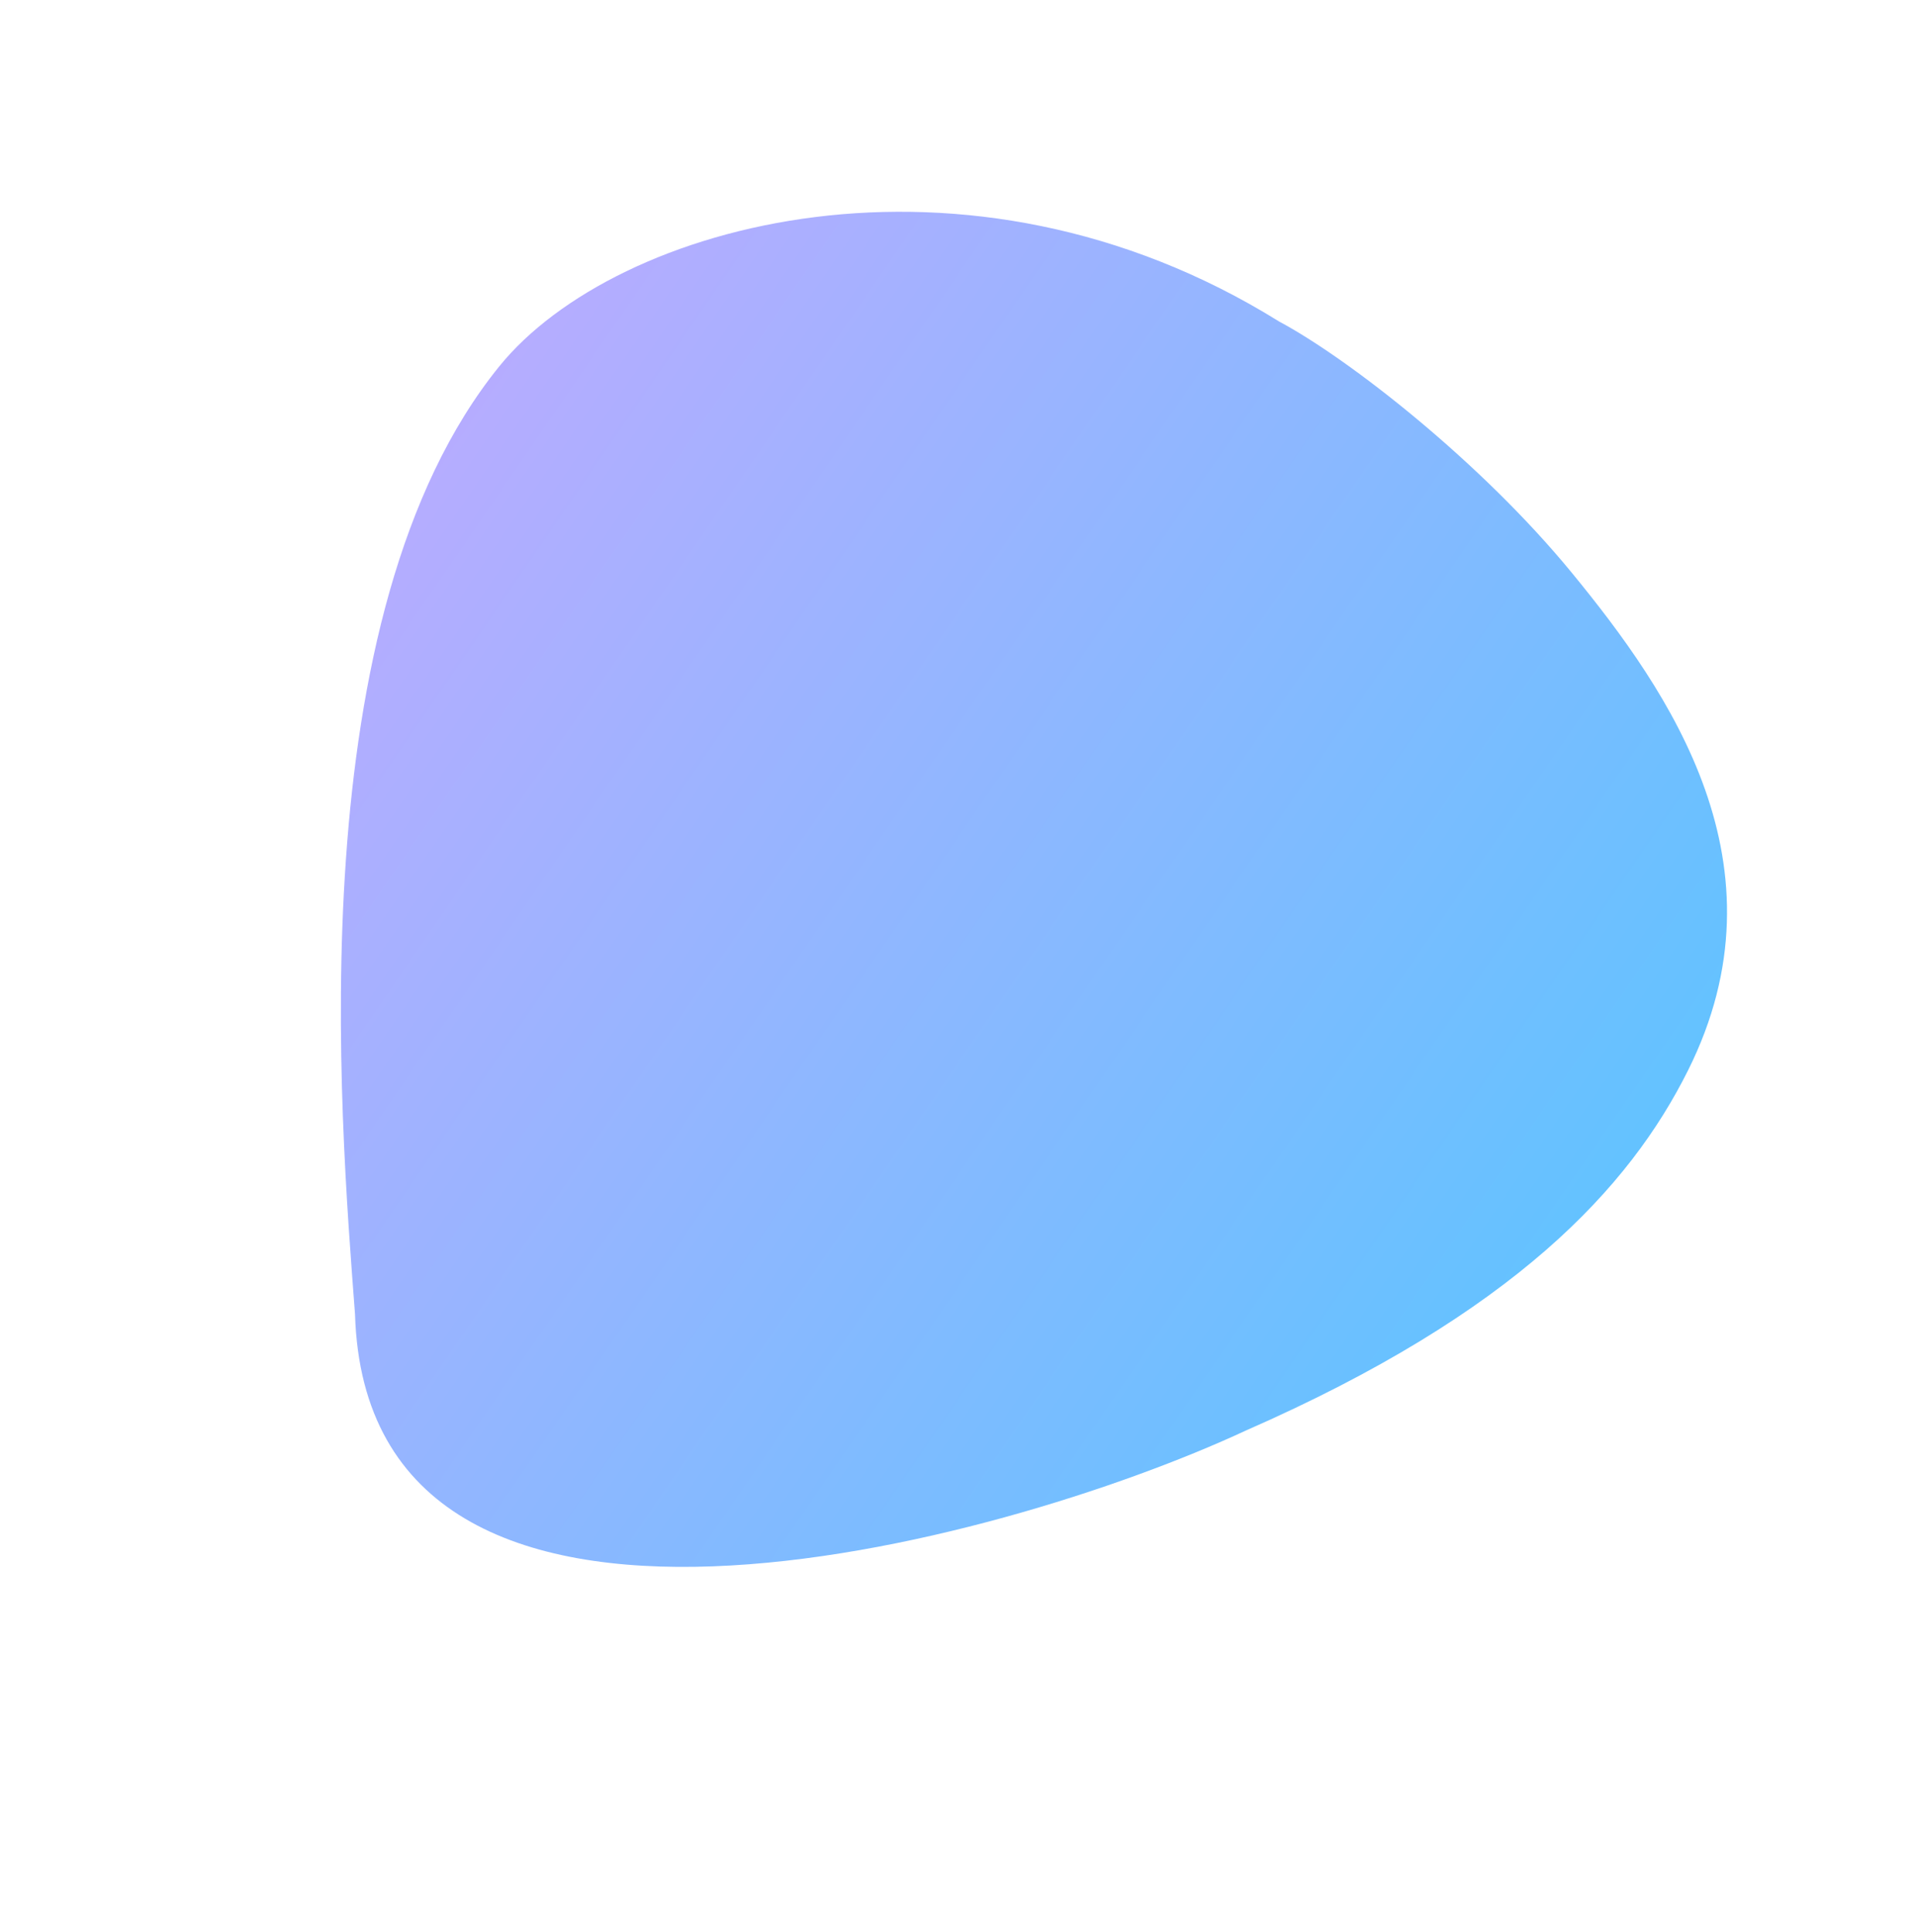 <svg width="241" height="243" viewBox="0 0 241 243" fill="none" xmlns="http://www.w3.org/2000/svg">
<path opacity="0.7" d="M212.332 134.63C225.191 108.87 210.048 87.082 197.67 72.004C186.285 58.137 169.755 45.19 160.883 40.437C121.487 15.936 77.455 28.032 62.829 46.049C37.423 77.344 42.782 140.375 44.656 165.331C46.188 215.992 125.806 194.324 156.696 179.951C190.502 165.136 204.965 149.388 212.332 134.63Z" fill="url(#paint0_linear)"/>
<defs>
<linearGradient id="paint0_linear" x1="86.166" y1="0.186" x2="245.719" y2="109.596" gradientUnits="userSpaceOnUse">
<stop offset="0.015" stop-color="#9989FF"/>
<stop offset="1" stop-color="#19ABFF"/>
</linearGradient>
</defs>
</svg>
